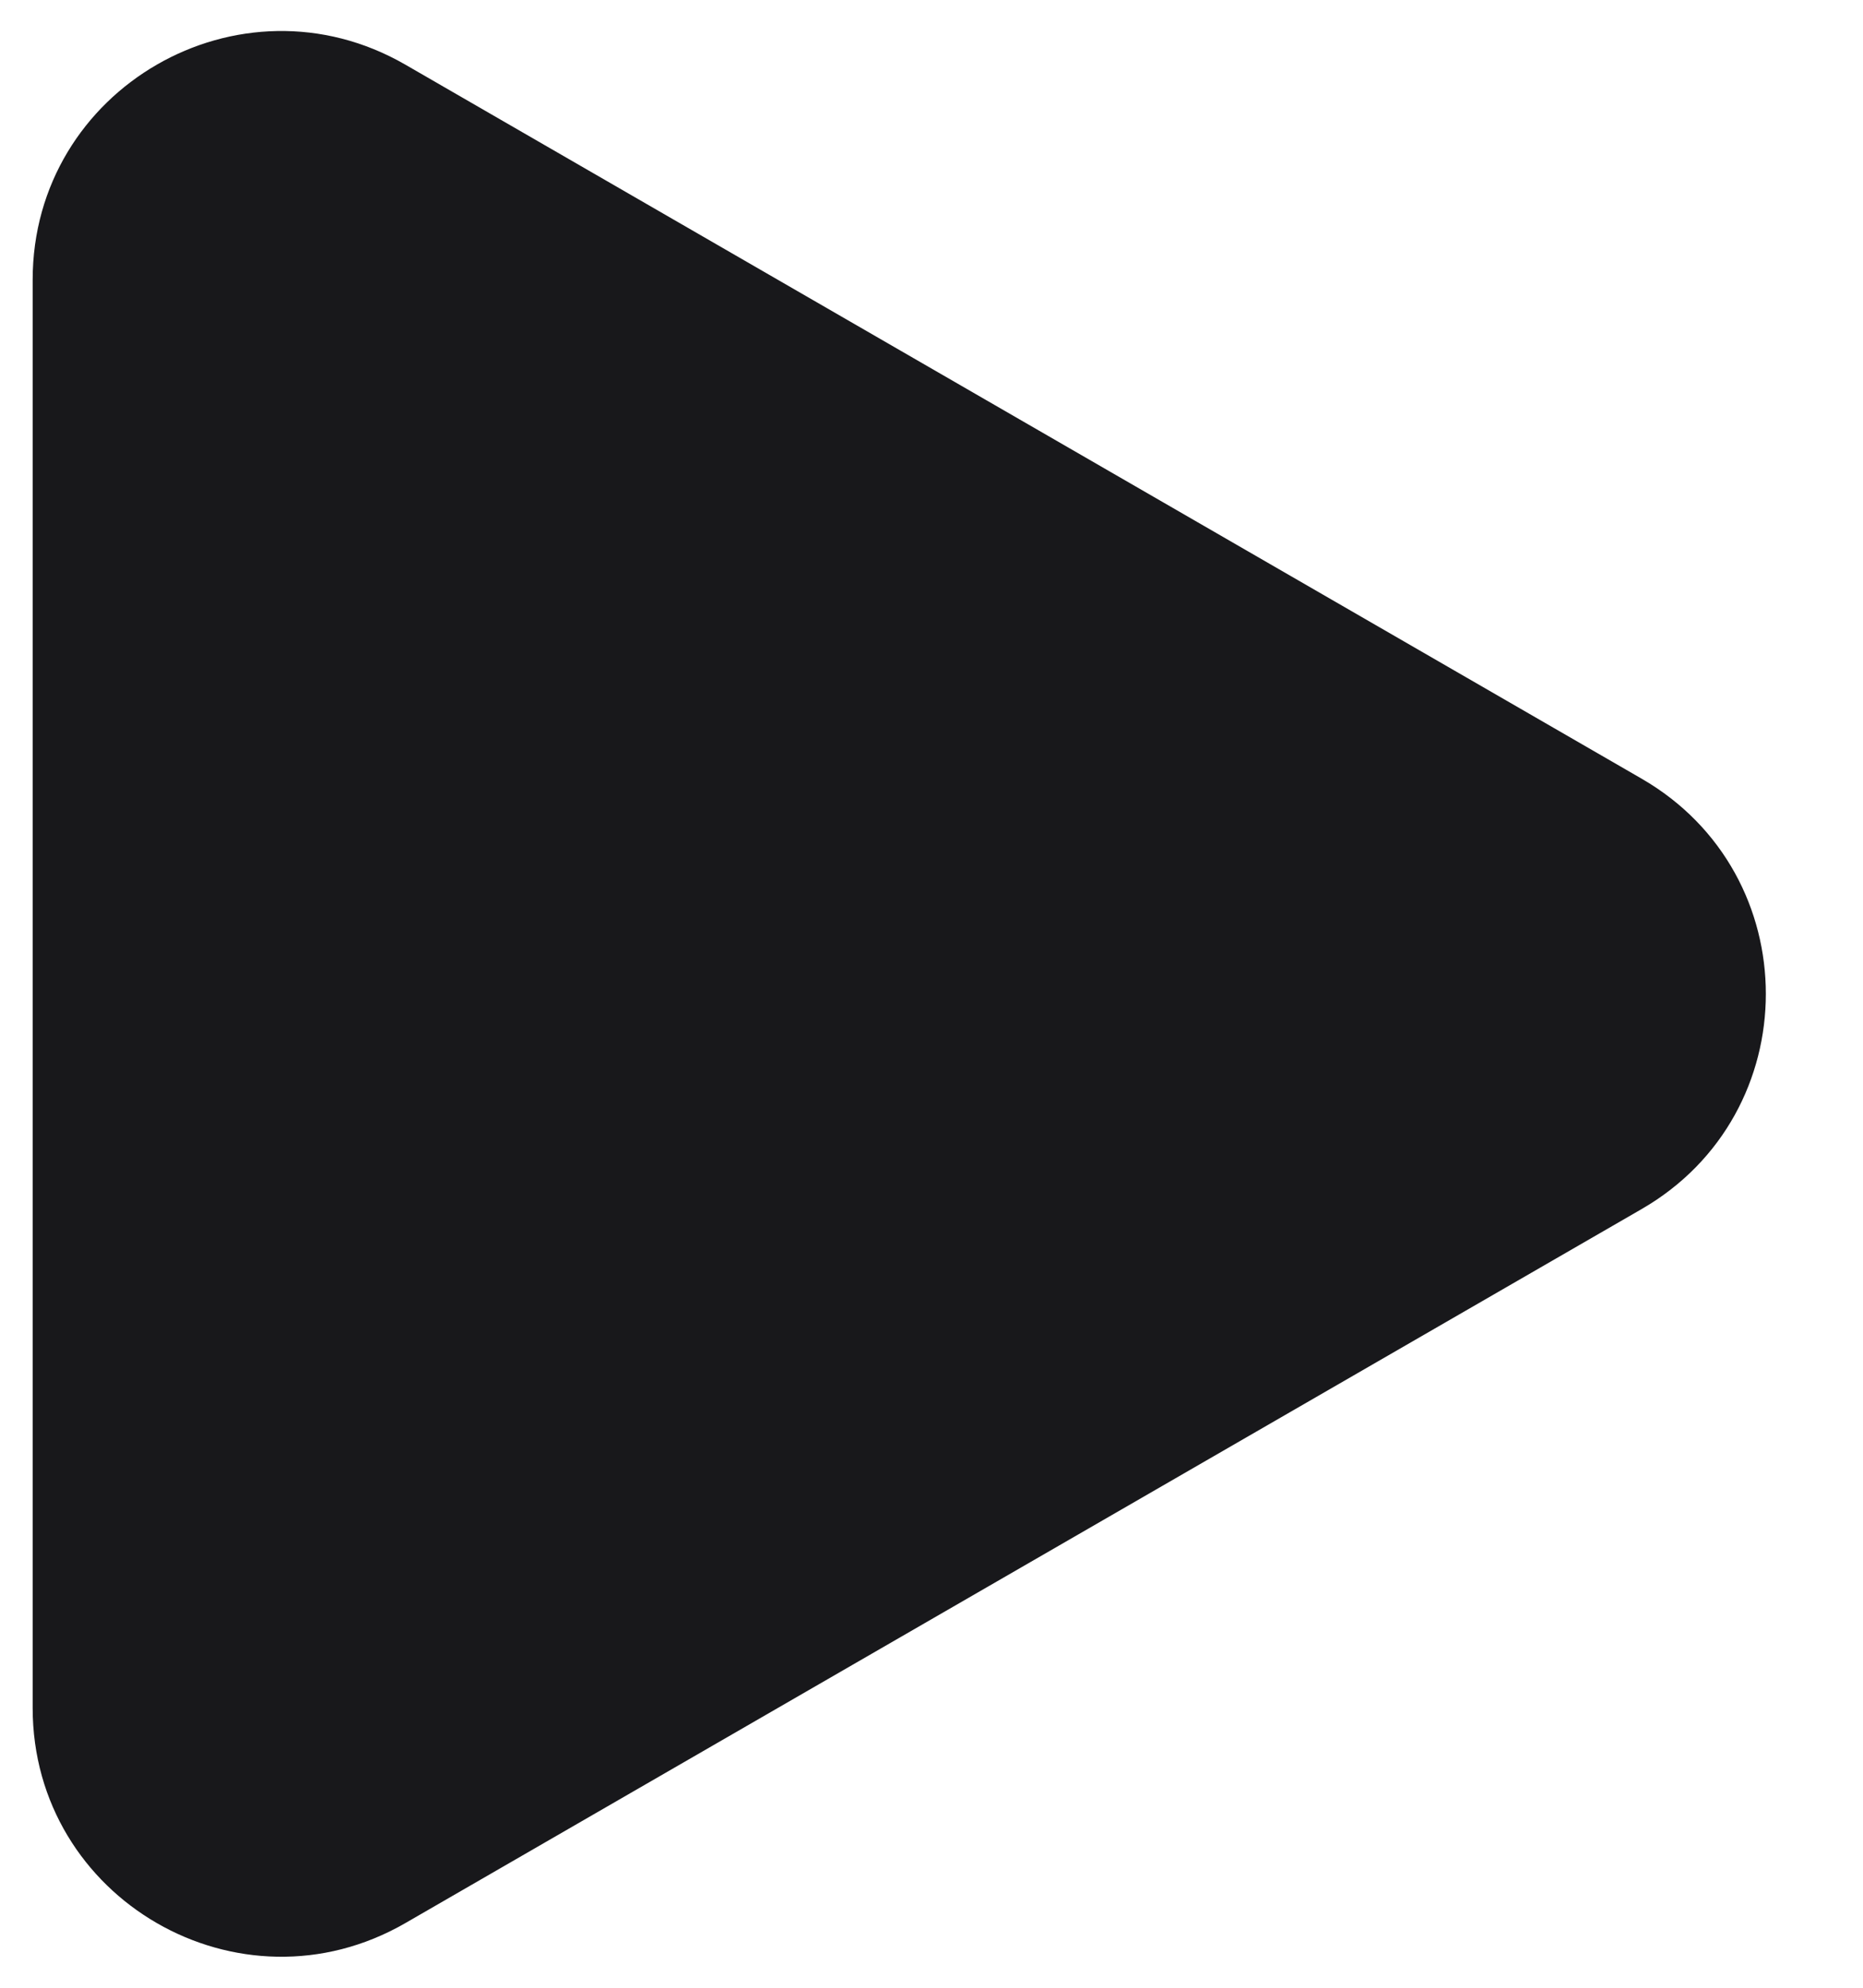 <svg width="15" height="16" viewBox="0 0 15 16" fill="none" xmlns="http://www.w3.org/2000/svg">
<path d="M13.218 6.268C14.551 7.038 14.551 8.962 13.218 9.732L3.263 15.48C1.929 16.249 0.263 15.287 0.263 13.748L0.263 2.252C0.263 0.713 1.929 -0.249 3.263 0.52L13.218 6.268Z" fill="#18181B"/>
</svg>

